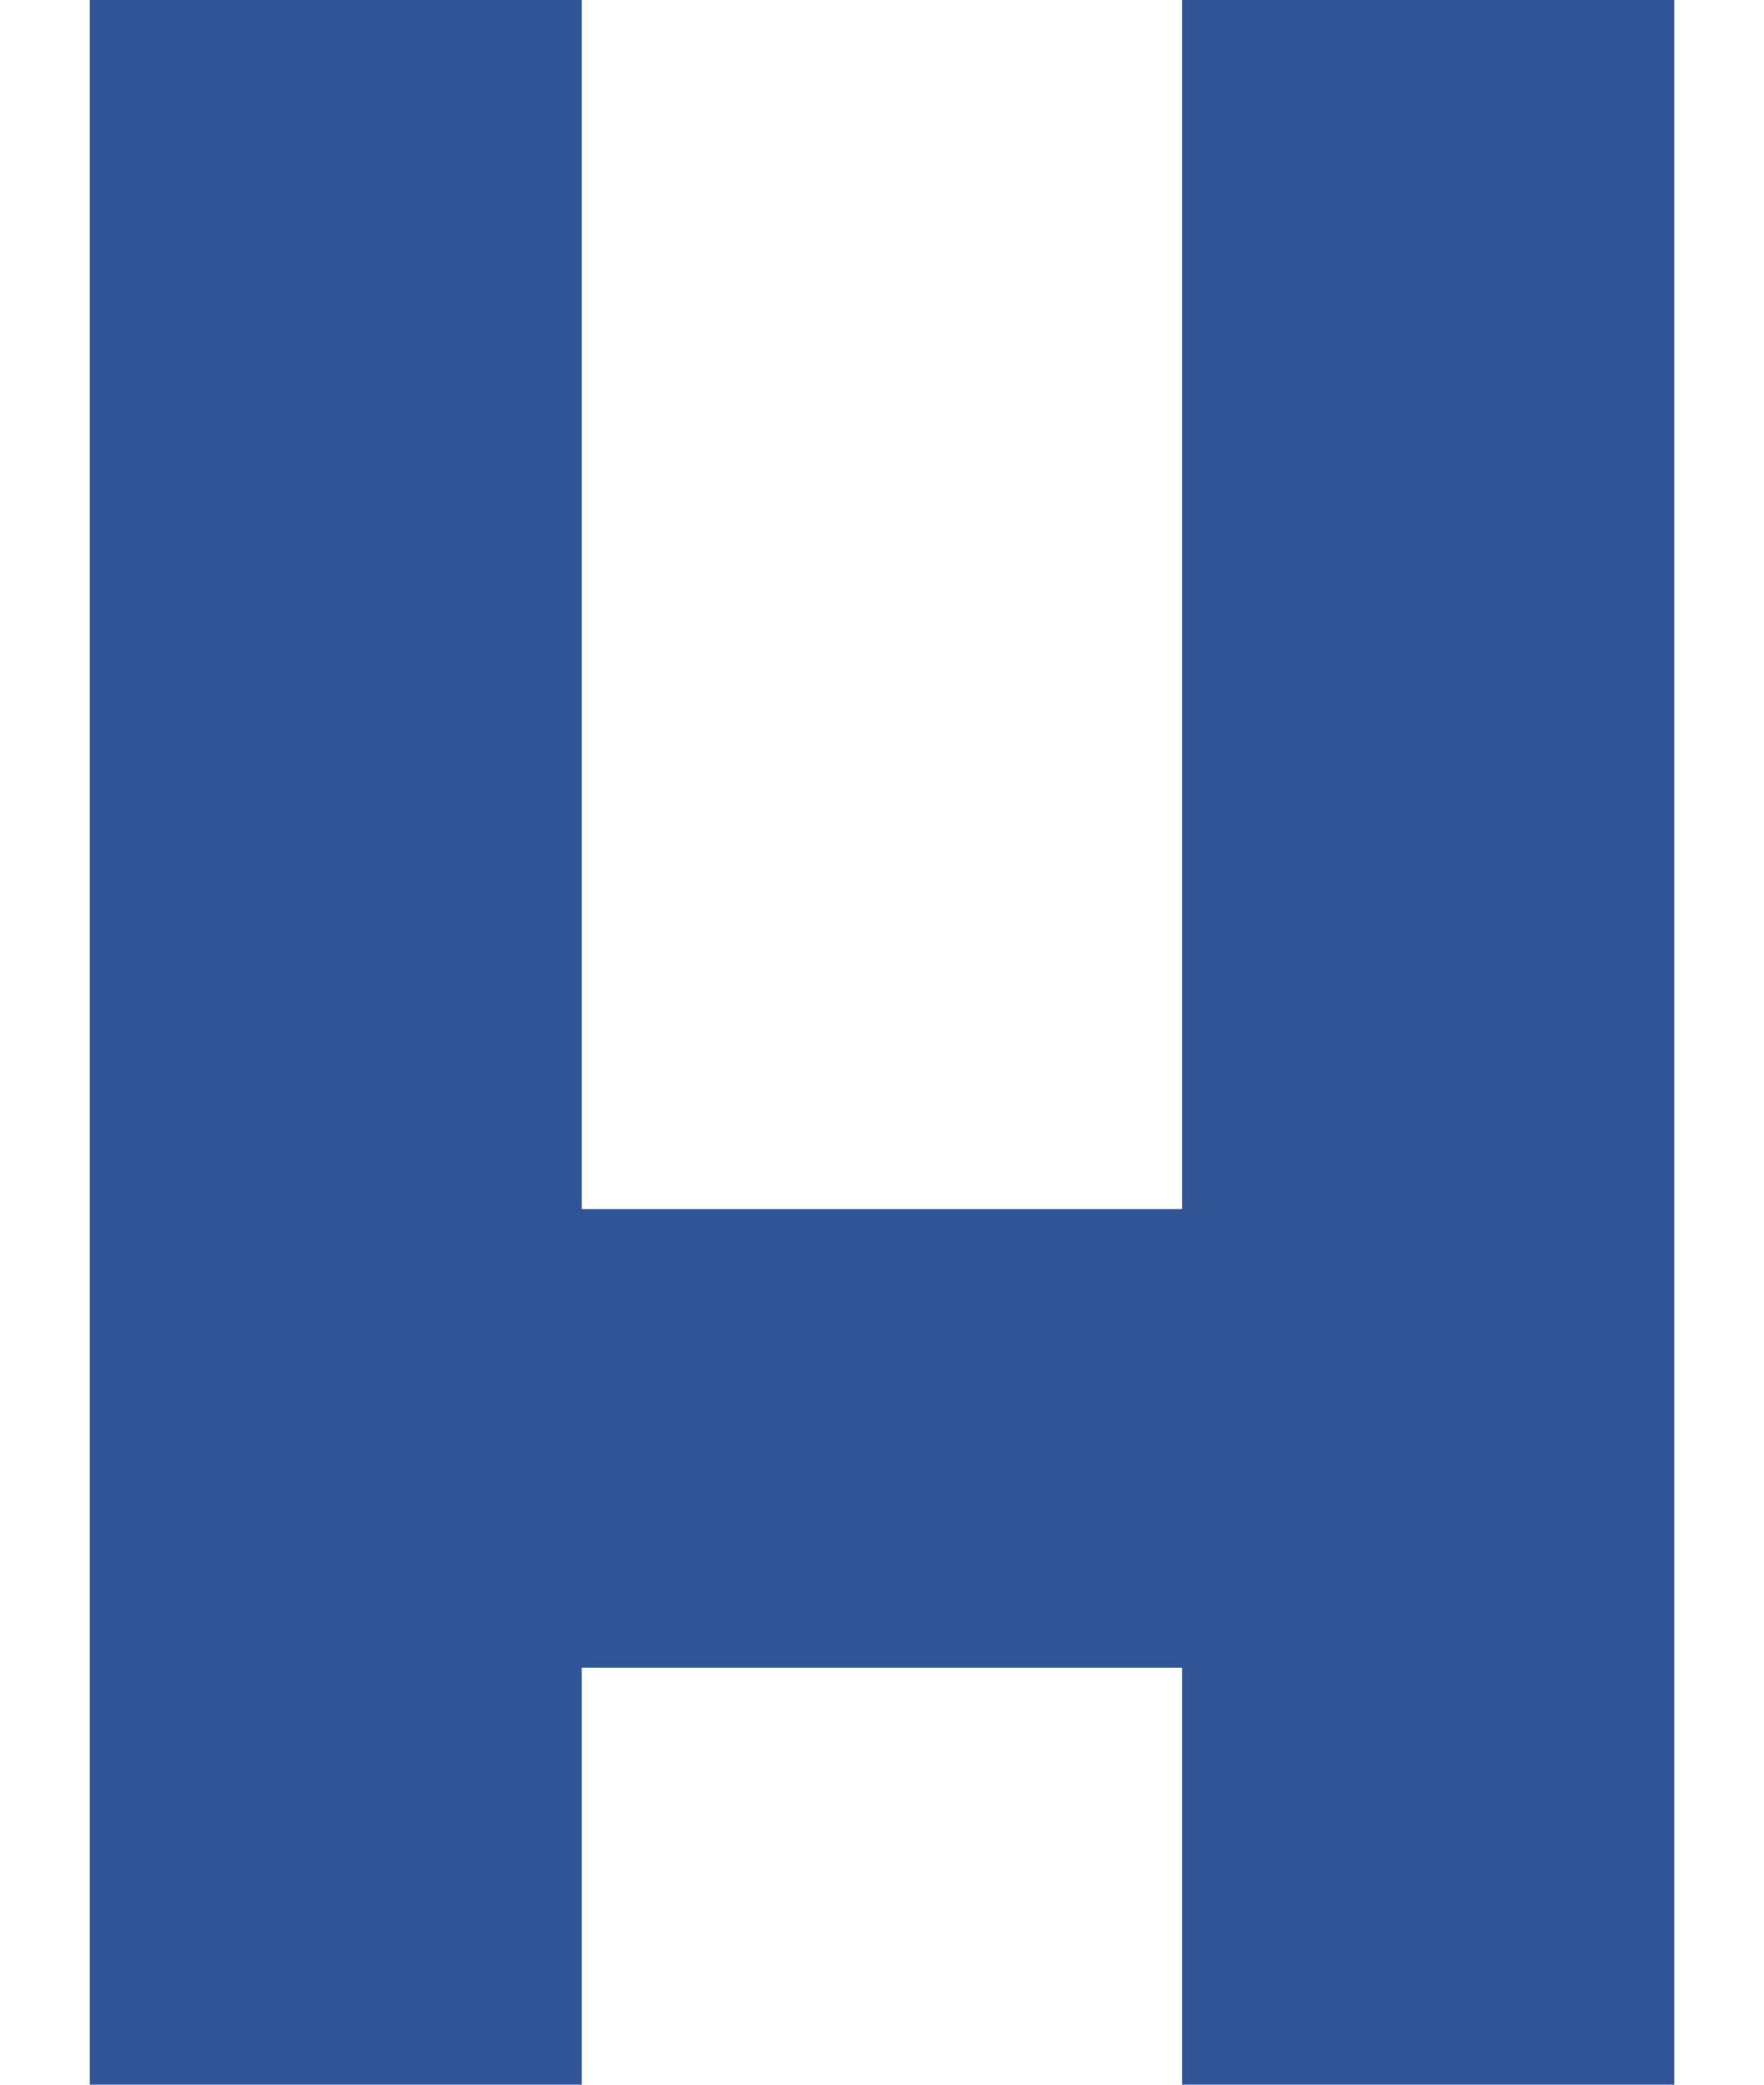<svg xmlns="http://www.w3.org/2000/svg" width="11" height="13" viewBox="0 0 11 13" fill="none">
    <path d="M10.44 0V13H7.371V10.4H3.628V13H0.56V0H3.628V7.54H7.371V0H10.44Z" fill="#315497"/>
  </svg>